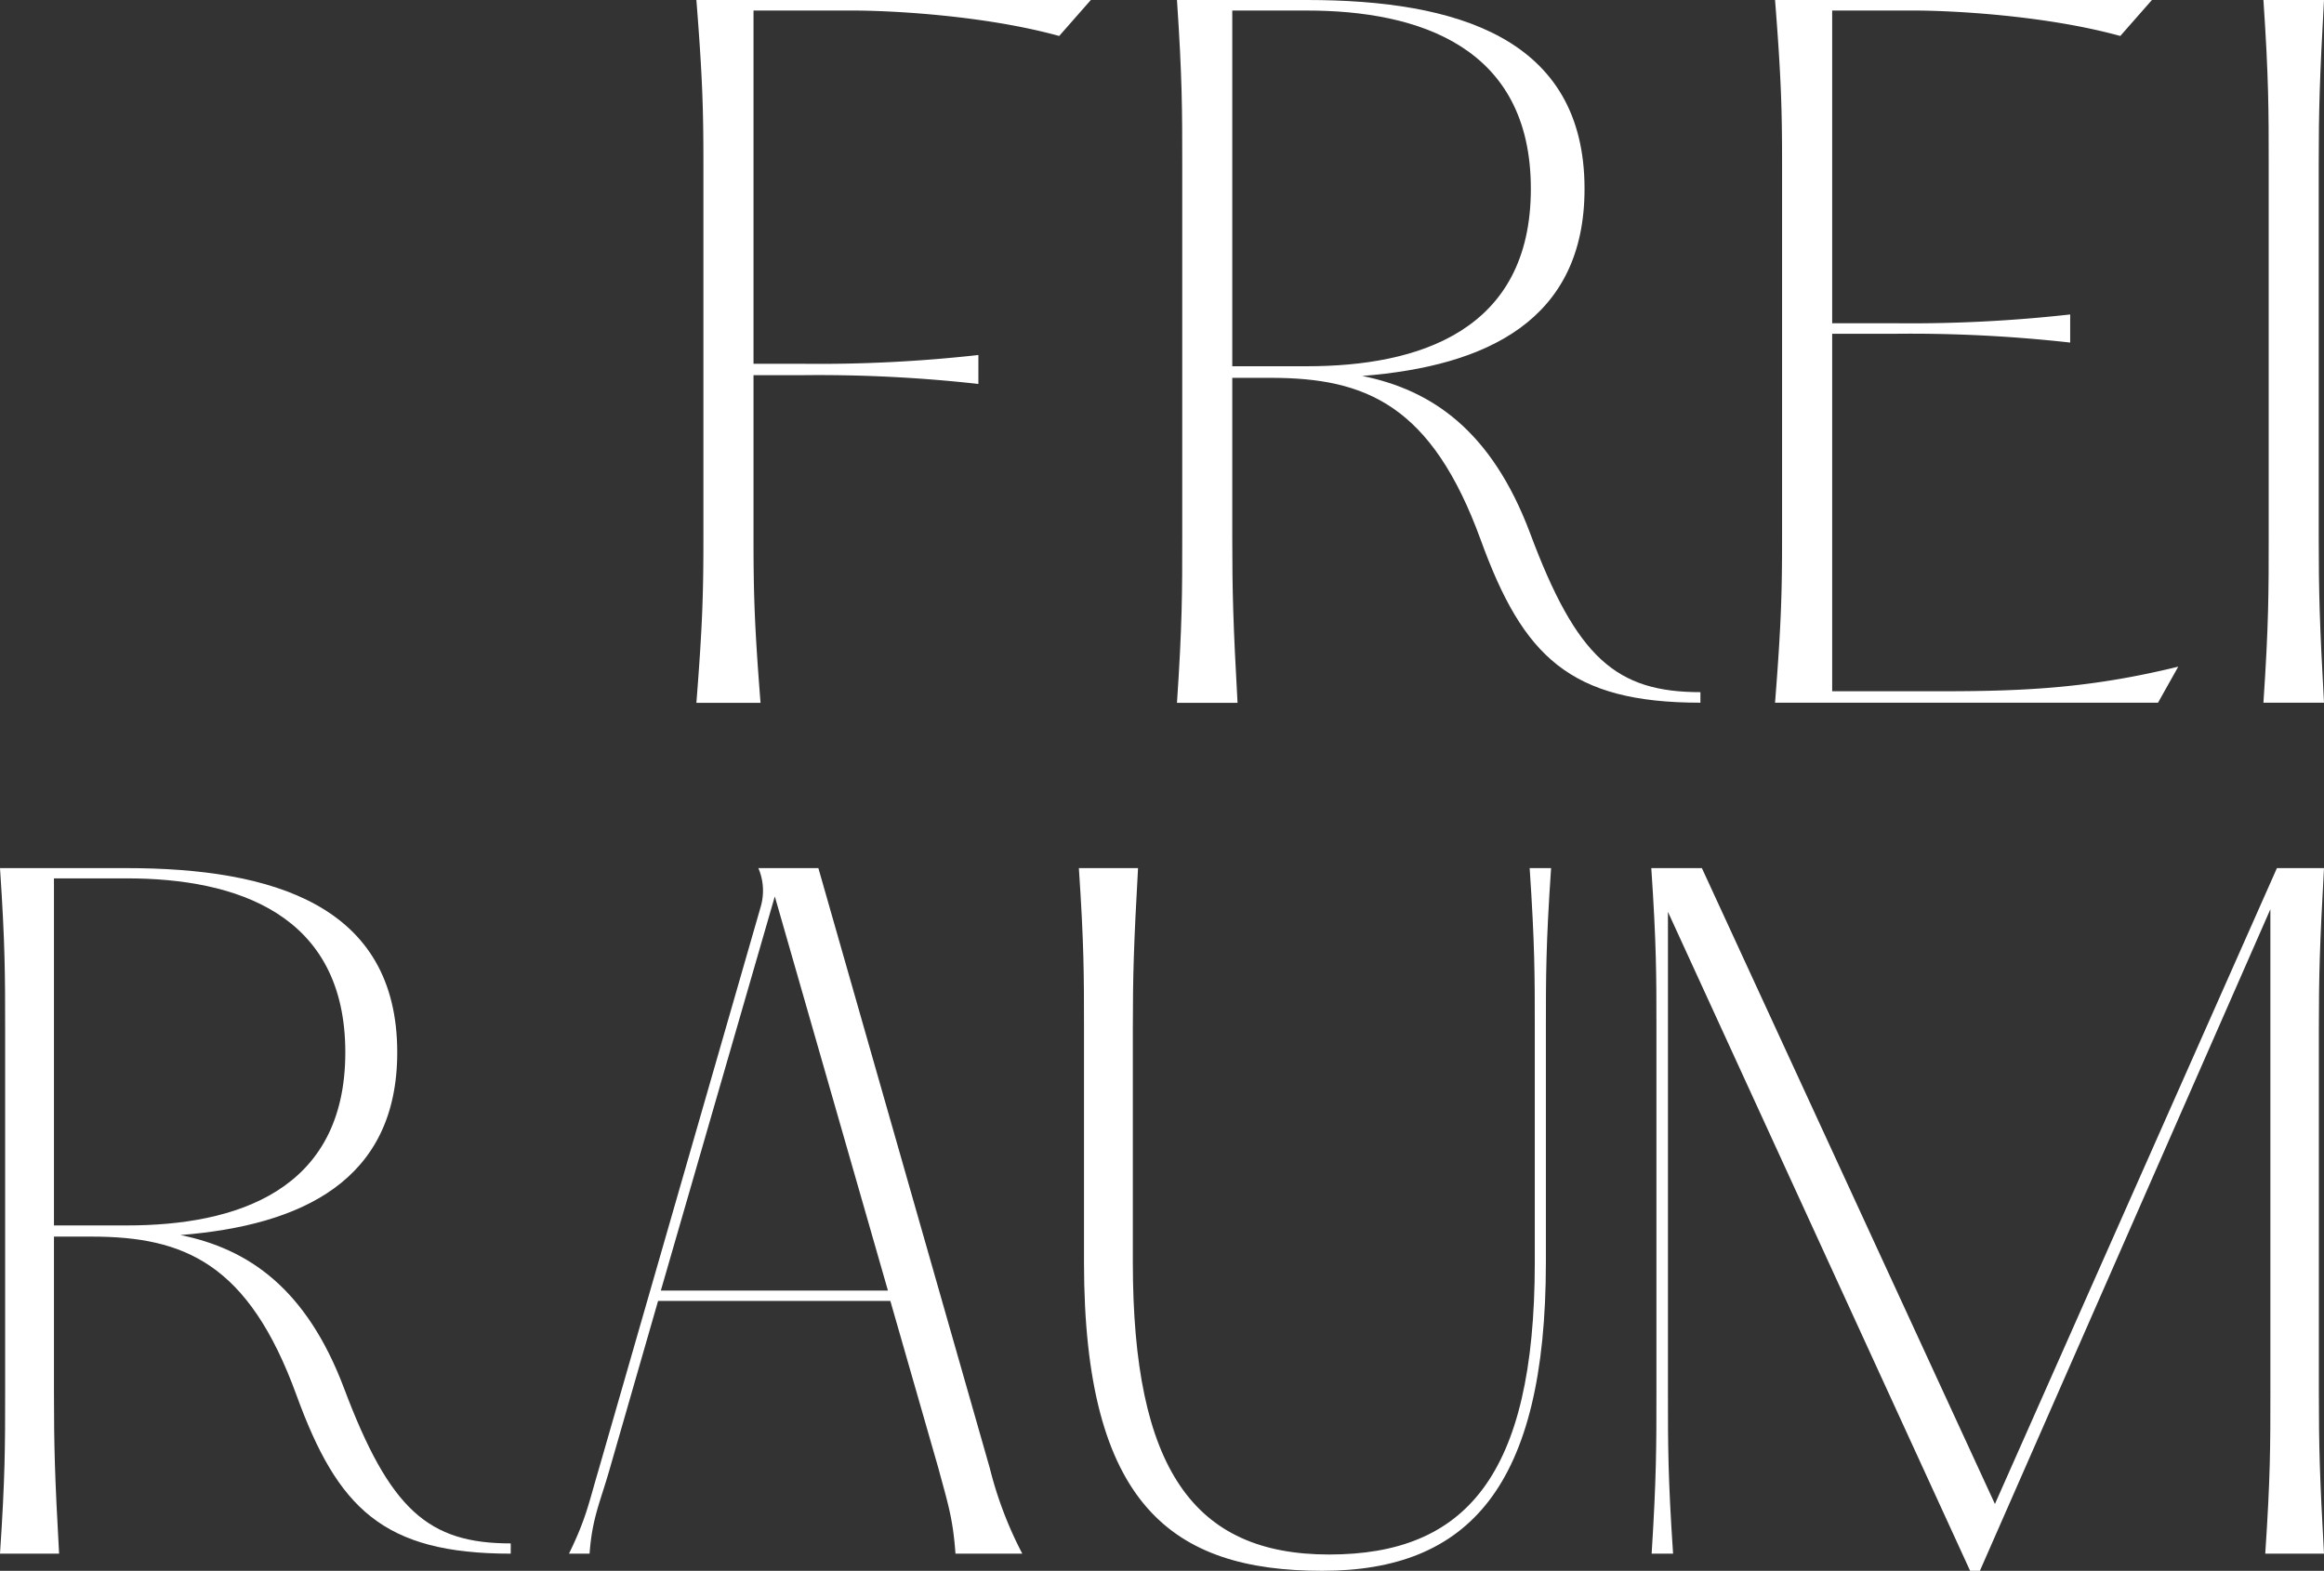 <svg xmlns="http://www.w3.org/2000/svg" width="330.72" height="223.54" viewBox="0 0 330.72 223.54"><rect x="0" y="0" width="330.72" height="223.54" fill="#333333" stroke="none"/><defs><style>.a{fill:#fff;}</style></defs><path class="a" d="M239.87,138.23l-4.5,5.12c-10.88-3-24.38-3.62-29.25-3.62H191.87V190h7a204.584,204.584,0,0,0,25-1.25v4.12a204.584,204.584,0,0,0-25-1.25h-7v23.13c0,7.75.12,12.37,1,23.5h-9.13c.88-11.13,1-15.75,1-23.5V161.6c0-7.62-.12-12.25-1-23.37Z" transform="translate(-84.64 -138.23)"/><path class="a" d="M326.62,236.73v1.5c-18.63,0-25.25-6.63-31.25-23.13-7-19.25-16.37-23.1-29.88-23.1H260v22.75c0,7.75.13,12.37.75,23.5h-8.62c.75-11.13.75-15.75.75-23.5V161.6c0-7.62,0-12.25-.75-23.37h18.5c21.25,0,39.5,5.37,39.5,26.87,0,18.75-14,25.25-31.63,26.63,9.88,2,18.38,7.75,23.88,22.37C309,231.85,314.62,236.73,326.62,236.73Zm-56-46.38c15.87,0,31.87-5,31.87-25.25s-16-25.37-31.87-25.37H260v50.62Z" transform="translate(-84.64 -138.23)"/><path class="a" d="M390.87,138.23l-4.5,5.12c-10.88-3-24.38-3.62-29.25-3.62H345.37v44.5h8.87a204.42,204.42,0,0,0,25-1.25v4a204.428,204.428,0,0,0-25-1.25h-8.87V236.6h15.75c12,0,21.25-.5,33.5-3.5l-2.88,5.13h-54.5c.88-11.13,1-15.75,1-23.5V161.6c0-7.62-.12-12.25-1-23.37Z" transform="translate(-84.64 -138.23)"/><path class="a" d="M415.36,138.23c-.62,11.12-.75,15.75-.75,23.37v53.13c0,7.75.13,12.37.75,23.5h-8.62c.75-11.13.75-15.75.75-23.5V161.6c0-7.62,0-12.25-.75-23.37Z" transform="translate(-84.64 -138.23)"/><path class="a" d="M157.32,357.87v1.46c-18.17,0-24.63-6.46-30.49-22.56-6.83-18.78-16-22.56-29.14-22.56H92.32V336.4c0,7.57.12,12.08.73,22.93H84.64c.73-10.85.73-15.36.73-22.93V284.58c0-7.44,0-12-.73-22.81h18c20.73,0,38.53,5.24,38.53,26.22,0,18.29-13.66,24.63-30.85,26,9.63,1.95,17.92,7.56,23.29,21.83C140.12,353.11,145.61,357.87,157.32,357.87Zm-54.63-45.25c15.48,0,31.09-4.87,31.09-24.63s-15.61-24.76-31.09-24.76H92.32v49.39Z" transform="translate(-84.64 -138.23)"/><path class="a" d="M230.12,359.33h-9.51c-.37-5.12-1.1-7.19-2.44-12.19l-6.83-23.78H178.29l-6.95,24.14c-1.34,4.64-2.44,6.83-2.8,11.83h-2.93c2.44-5,2.81-7.19,4.15-11.71l23.17-80.48a8.16,8.16,0,0,0-.37-5.37h8.54l24.39,85.37a54.787,54.787,0,0,0,4.63,12.19ZM211,321.89,194.9,265.8l-16.22,56.09Z" transform="translate(-84.64 -138.23)"/><path class="a" d="M246.59,261.77c-.61,10.85-.74,15.37-.74,22.81v33.29c0,29.39,8.66,41.58,27.93,41.58s29.27-11,29.27-41.58V284.58c0-7.44,0-12-.73-22.81h3.05c-.74,10.85-.74,15.37-.74,22.81v33.29c0,31.95-11,43.9-31.83,43.9-21.34,0-33.9-9.39-33.9-43.9V284.58c0-7.44,0-12-.73-22.81Z" transform="translate(-84.64 -138.23)"/><path class="a" d="M320.36,336.4V284.58c0-7.44,0-12-.73-22.81h7.2l41.7,90.49,40.13-90.49h6.7c-.61,10.85-.73,15.37-.73,22.81V336.4c0,7.57.12,12.08.73,22.93H407c.73-10.85.73-15.36.73-22.93V267.62l-41.34,94.15H365L322,268v68.4c0,7.57,0,12.08.73,22.93h-3.05C320.36,348.48,320.36,344,320.36,336.4Z" transform="translate(-84.64 -138.23)"/></svg>